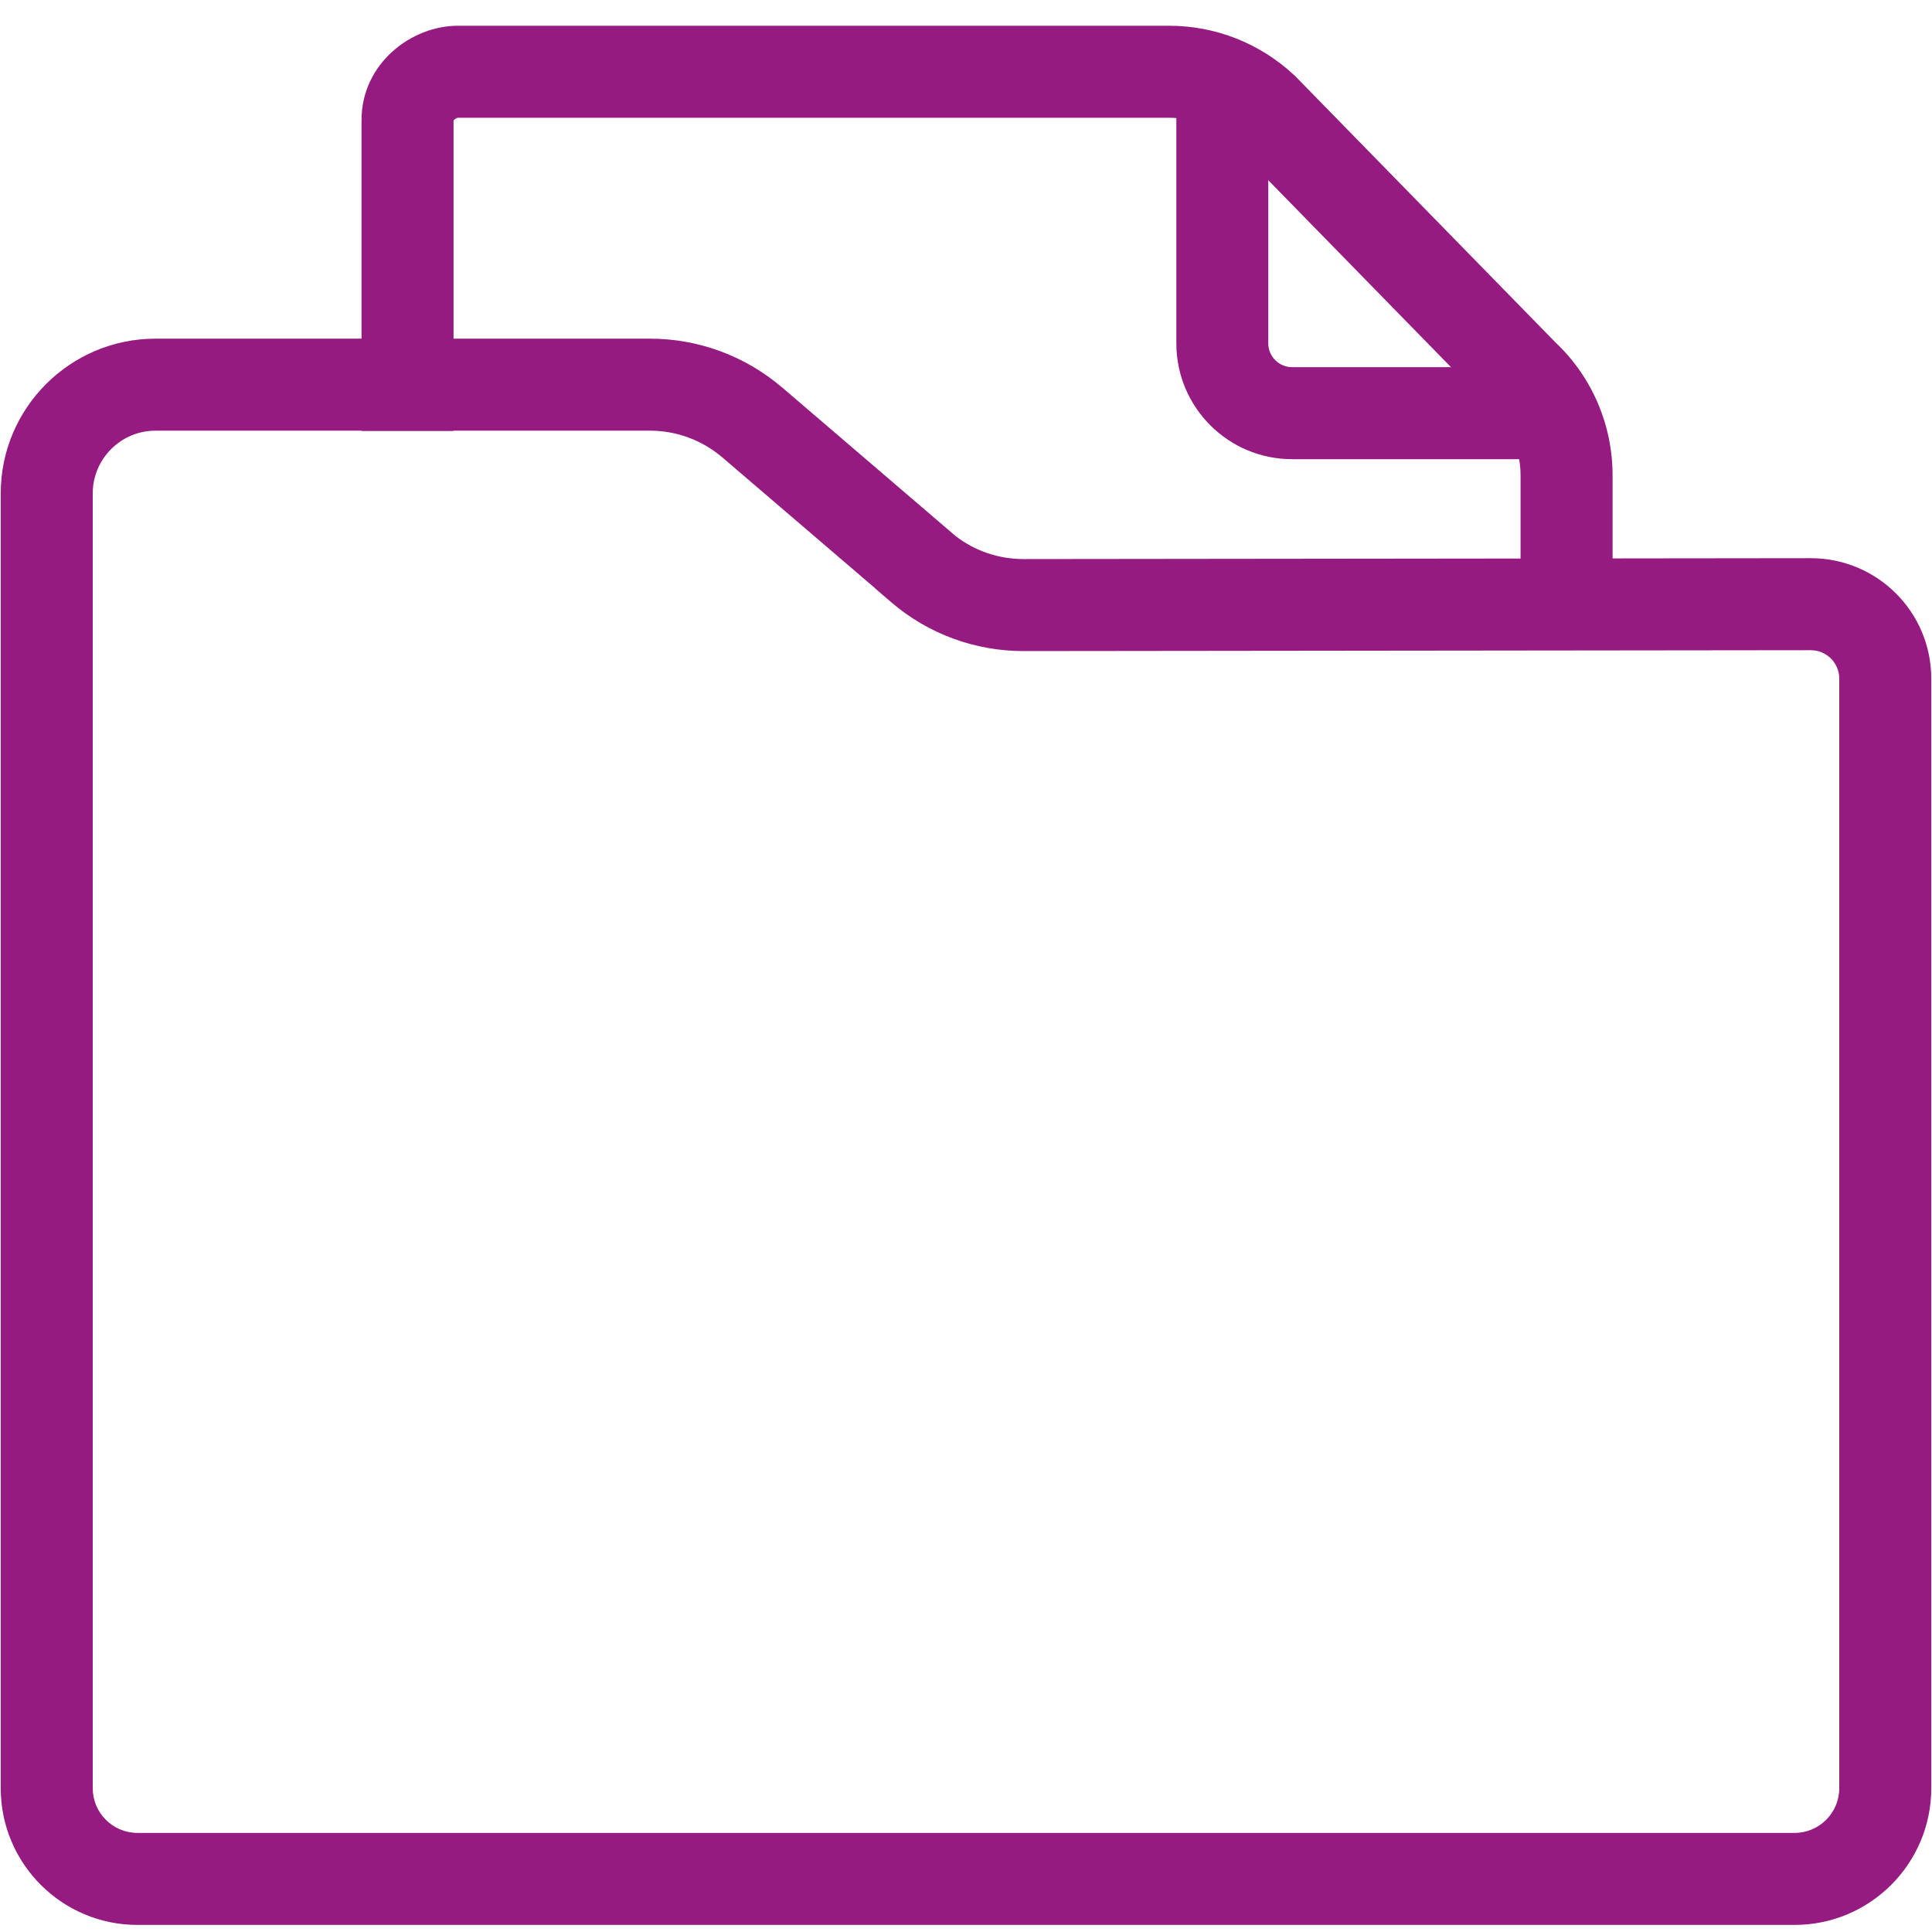 <svg width="24" height="24" viewBox="0 0 24 24" fill="none" xmlns="http://www.w3.org/2000/svg">
<g clip-path="url(#clip0_2061_17140)">
<path fill-rule="evenodd" clip-rule="evenodd" d="M4.491 1.491C4.491 0.791 5.108 0.32 5.687 0.32H14.526C15.104 0.32 15.657 0.541 16.077 0.934L16.087 0.943L19.324 4.255C19.777 4.683 20.032 5.281 20.032 5.902V7.504H18.889V5.902C18.889 5.591 18.76 5.292 18.534 5.081L18.524 5.072L15.288 1.761C15.079 1.569 14.808 1.463 14.526 1.463H5.687C5.687 1.463 5.682 1.464 5.673 1.467C5.663 1.471 5.653 1.478 5.645 1.485C5.639 1.49 5.636 1.494 5.634 1.497V5.353H4.491V1.491Z" fill="#951B81"/>
<path fill-rule="evenodd" clip-rule="evenodd" d="M15.755 0.895V4.266C15.755 4.428 15.888 4.561 16.05 4.561H18.999V5.704H16.05C15.257 5.704 14.613 5.059 14.613 4.266V0.895H15.755Z" fill="#951B81"/>
<path fill-rule="evenodd" clip-rule="evenodd" d="M1.931 5.35C1.502 5.35 1.152 5.7 1.152 6.129V22.214C1.152 22.52 1.401 22.769 1.707 22.769H22.293C22.599 22.769 22.848 22.52 22.848 22.214V8.431C22.848 8.235 22.69 8.077 22.494 8.077C22.494 8.077 22.494 8.077 22.494 8.077L12.715 8.088C12.114 8.088 11.531 7.876 11.072 7.482L10.873 7.311V7.309L8.973 5.682C8.973 5.682 8.973 5.682 8.973 5.682C8.721 5.467 8.404 5.35 8.075 5.35H1.931ZM0.009 6.129C0.009 5.069 0.871 4.207 1.931 4.207H8.075C8.679 4.207 9.258 4.423 9.714 4.812L9.716 4.813L11.871 6.659C12.111 6.845 12.407 6.945 12.715 6.945C12.715 6.945 12.715 6.945 12.715 6.945L22.494 6.934C23.321 6.934 23.991 7.603 23.991 8.431V22.214C23.991 23.151 23.23 23.912 22.293 23.912H1.707C0.77 23.912 0.009 23.151 0.009 22.214V6.129Z" fill="#951B81"/>
</g>
<defs>
<clipPath id="clip0_2061_17140">
<rect width="24" height="24" fill="white"/>
</clipPath>
</defs>
</svg>
